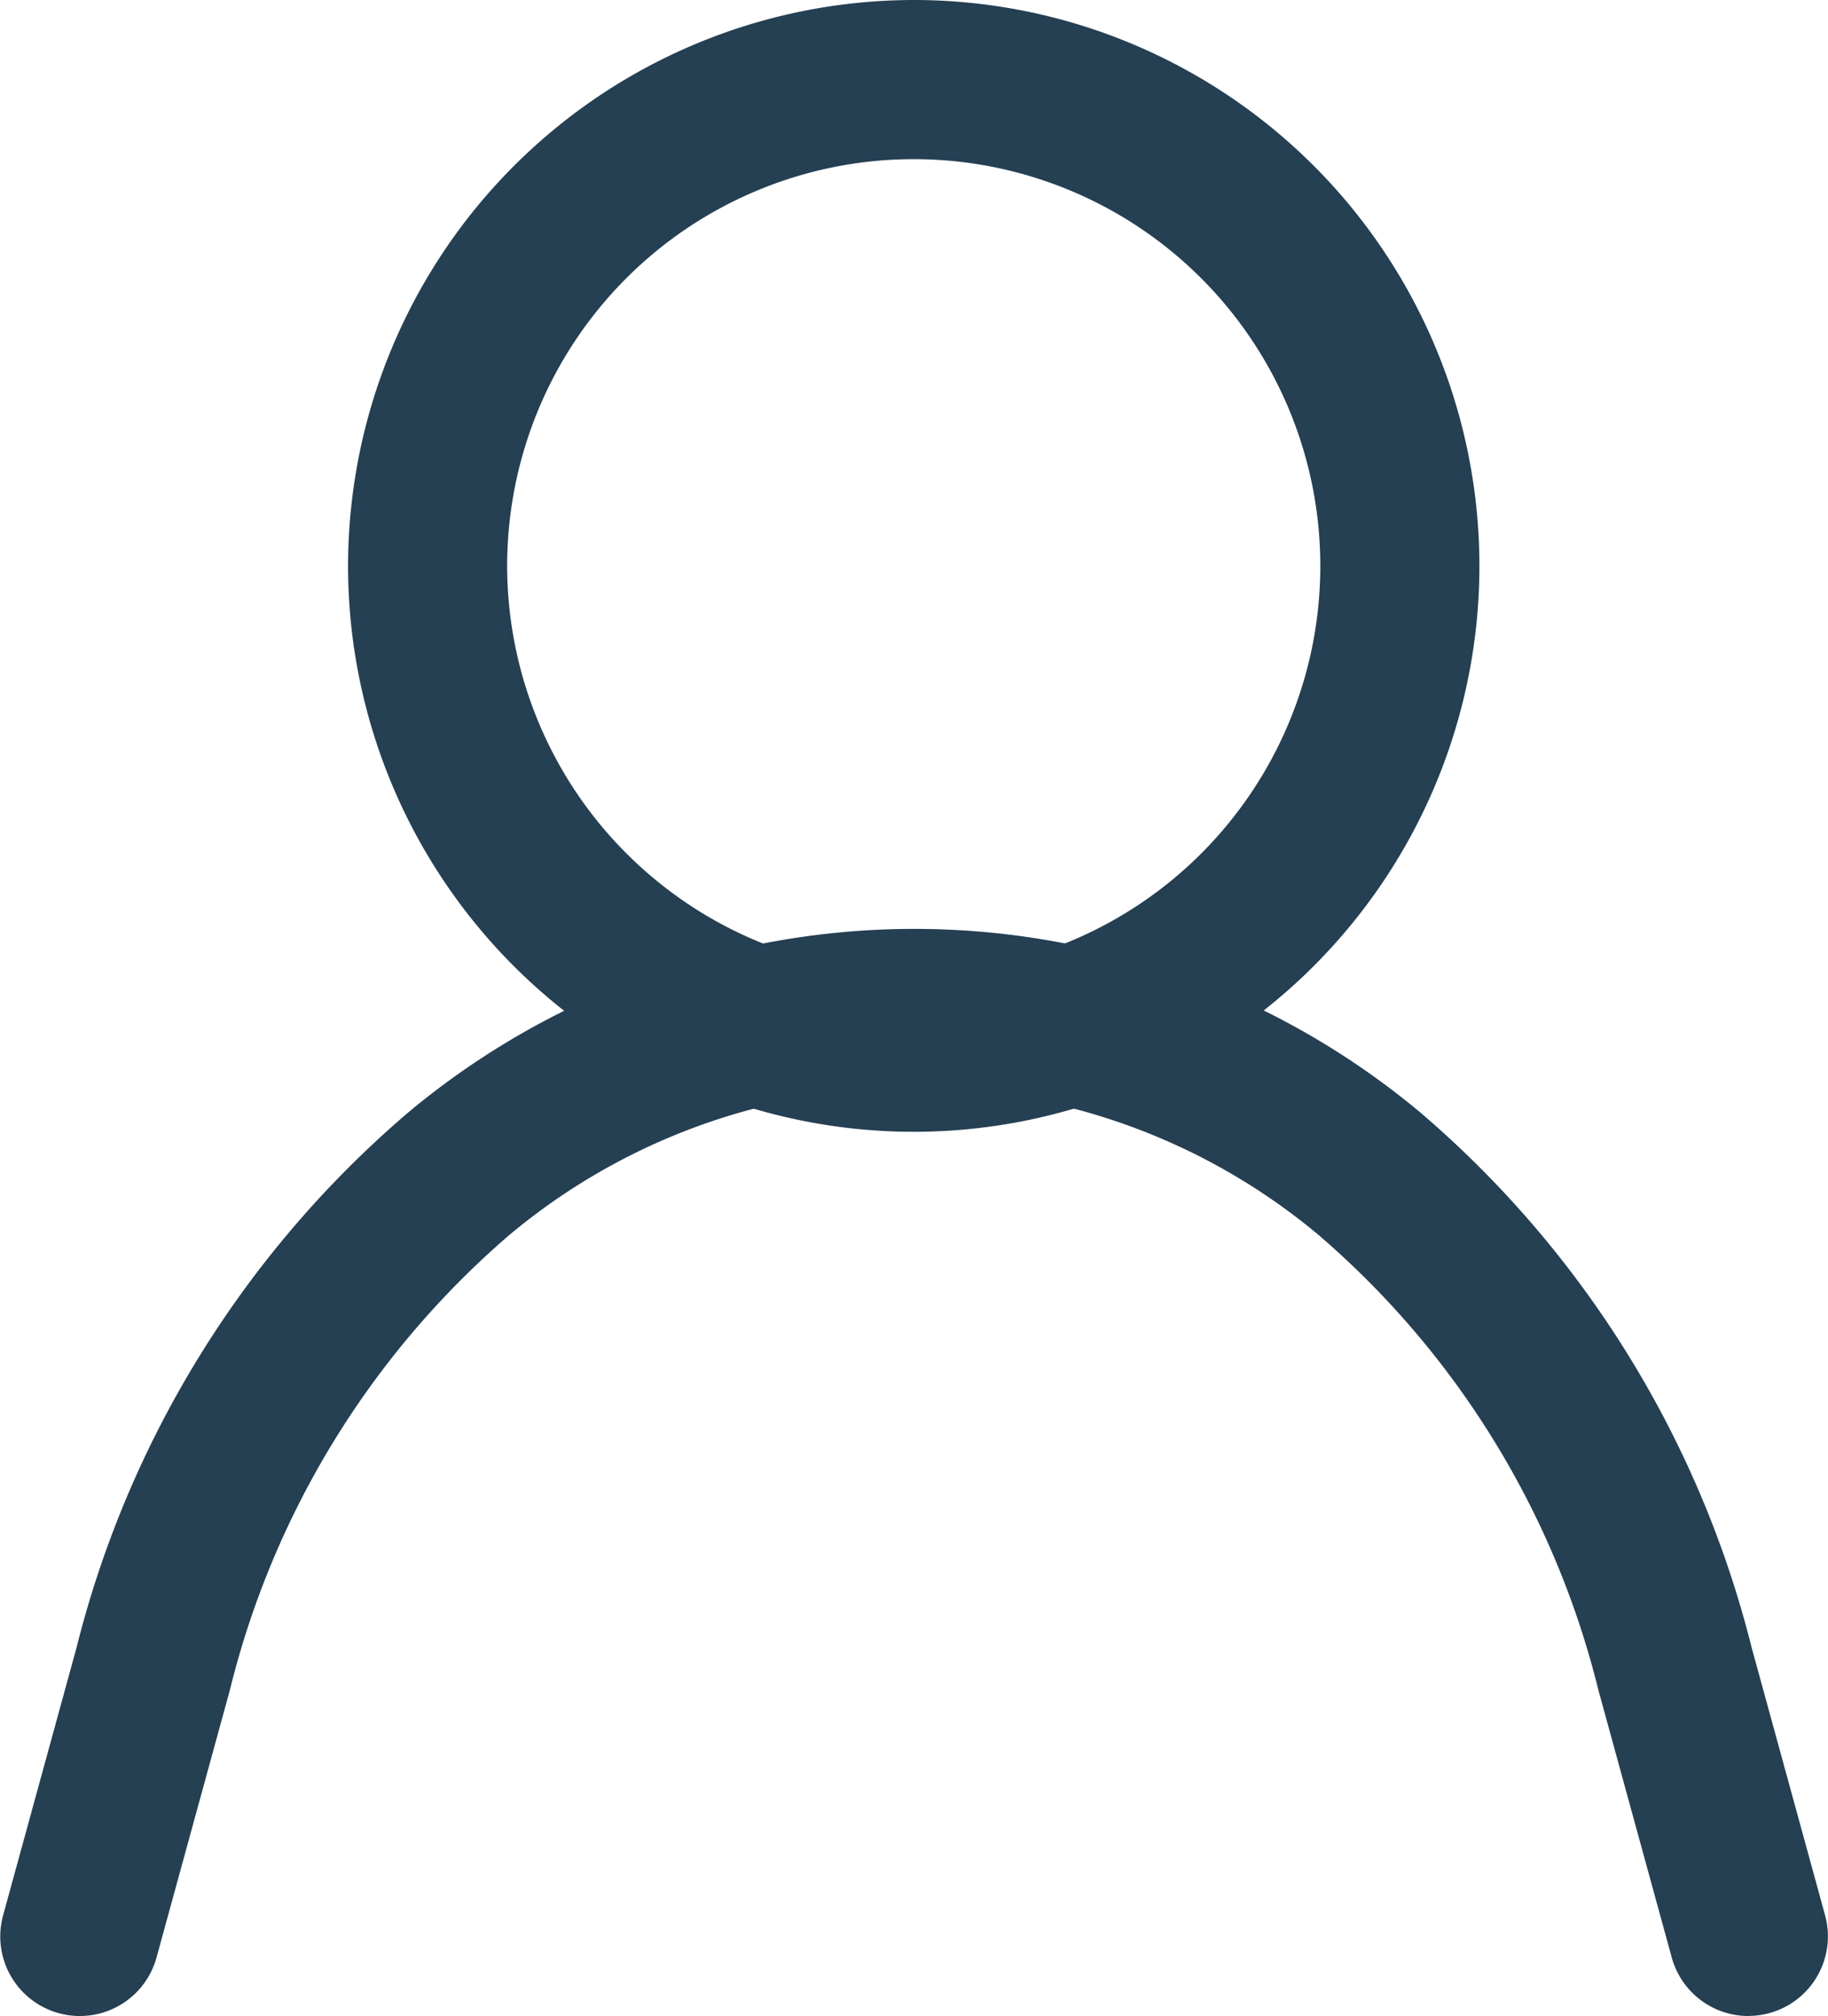 <?xml version="1.0" encoding="UTF-8"?> <svg xmlns="http://www.w3.org/2000/svg" width="20.682" height="22.8" viewBox="0 0 20.682 22.8"><g transform="translate(0.9 0.9)"><path d="M21.881,23.39a.9.9,0,0,1-.867-.662l-.829-3.021a9.912,9.912,0,0,0-3.162-5.146,7.134,7.134,0,0,0-9.165,0A9.913,9.913,0,0,0,4.7,19.707l-.829,3.021a.9.9,0,1,1-1.736-.476l.829-3.021a11.694,11.694,0,0,1,3.761-6.065,8.933,8.933,0,0,1,11.438,0A11.694,11.694,0,0,1,21.92,19.23l.829,3.021a.9.9,0,0,1-.868,1.138Z" transform="translate(-3 -1.49)" fill="#253f53"></path><path d="M5.5-.9A6.4,6.4,0,1,1-.9,5.5,6.407,6.407,0,0,1,5.5-.9Zm0,11A4.6,4.6,0,1,0,.9,5.5,4.605,4.605,0,0,0,5.5,10.1Z" transform="translate(3.938 0)" fill="#253f53"></path></g></svg> 